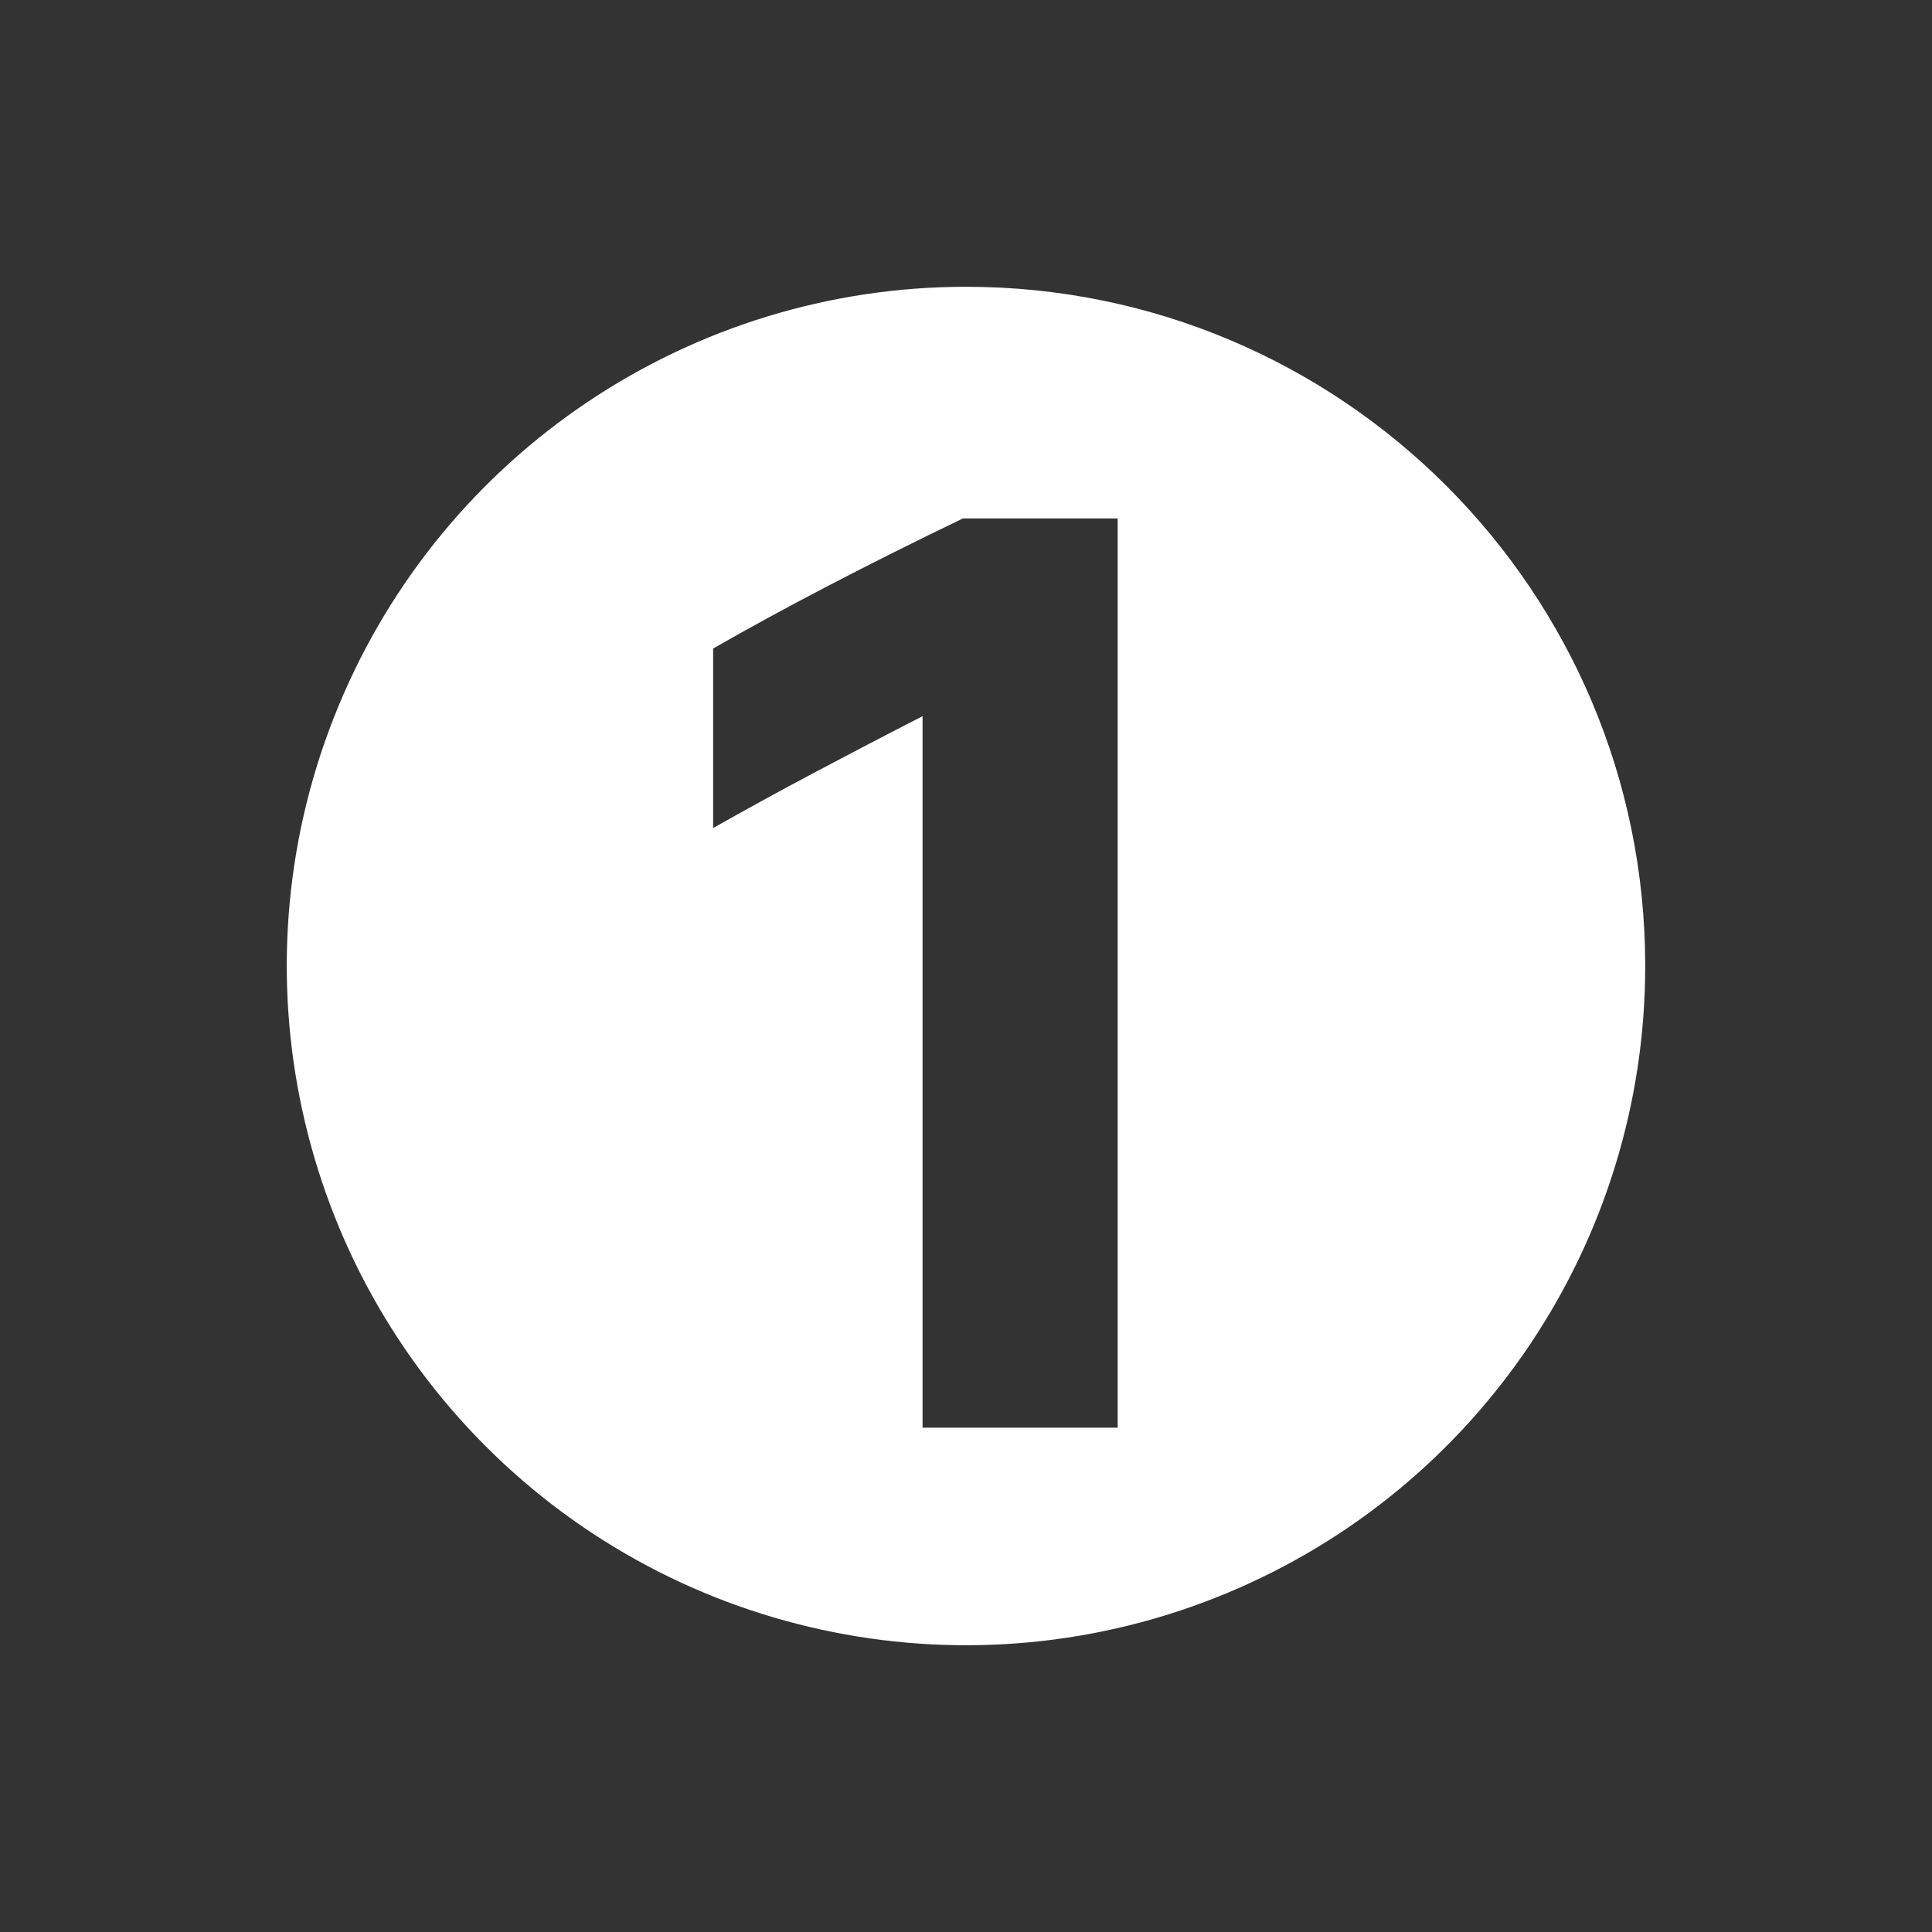 <?xml version="1.0" encoding="UTF-8"?>
<svg id="Capa_1" data-name="Capa 1" xmlns="http://www.w3.org/2000/svg" viewBox="0 0 512 512">
  <rect x="0" y="0" width="512" height="512" fill="#333333" stroke="none"/>
  <defs>
    <style>
      .cls-1 {
        fill: #fff;
        stroke-width: 0px;
      }
    </style>
  </defs>
  <path id="path825" class="cls-1" d="M256,76c-72.8,0-138.44,43.86-166.3,111.12-27.86,67.26-12.45,144.68,39.02,196.16,51.48,51.48,128.9,66.88,196.16,39.02,67.26-27.86,111.12-93.49,111.12-166.3,0-99.41-80.59-180-180-180ZM296.19,378.35h-51.7v-188.55c-9.43,4.82-18.9,9.76-28.44,14.82-9.54,5.06-18.56,10-27.06,14.82v-47.57c9.19-5.28,19.41-10.86,30.68-16.72,11.26-5.86,23.09-11.78,35.5-17.75h41.02v240.94Z"/>
</svg>